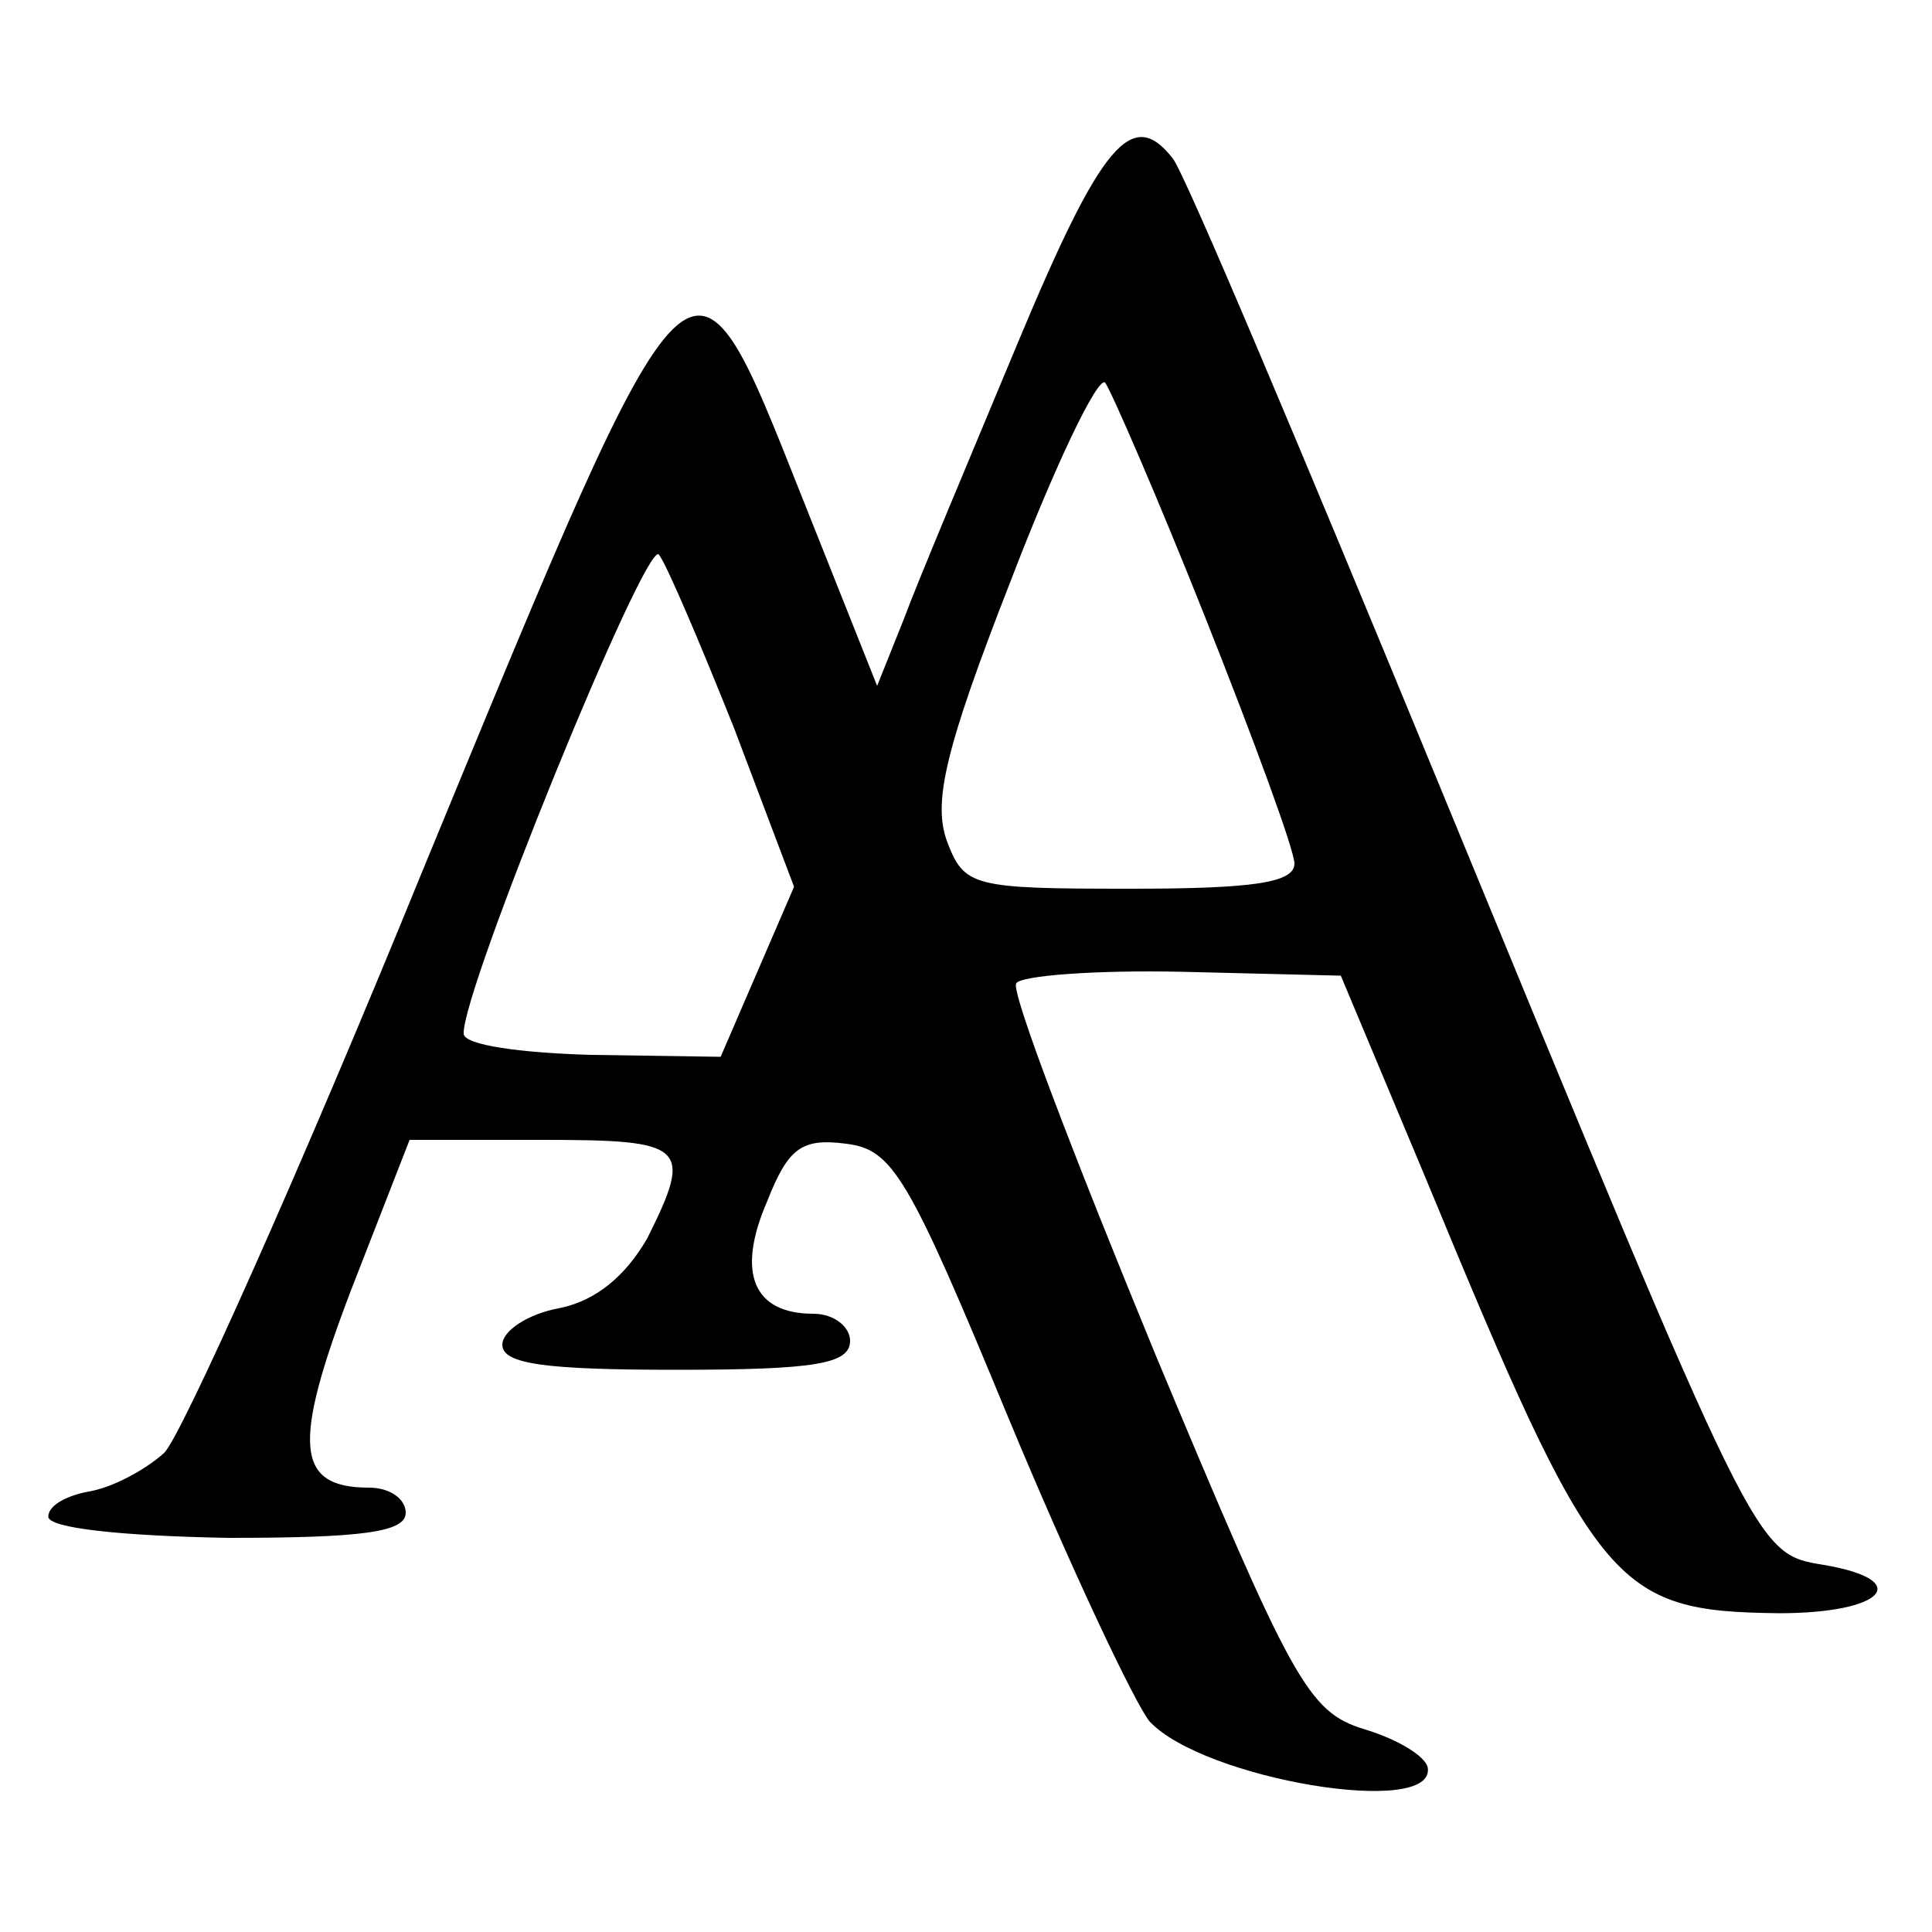 <?xml version="1.0" standalone="no"?>
<!DOCTYPE svg PUBLIC "-//W3C//DTD SVG 20010904//EN"
 "http://www.w3.org/TR/2001/REC-SVG-20010904/DTD/svg10.dtd">
<svg version="1.0" xmlns="http://www.w3.org/2000/svg"
 width="100pt" height="100pt" viewBox="0 0 100 100"
 preserveAspectRatio="xMidYMid meet">
<g transform="translate(0,100) scale(0.1,-0.1)"
fill="#000000" stroke="none">
<path d="M527 823 c-25 -60 -52 -124 -59 -143 l-14 -35 -39 98 c-58 146 -55
149 -196 -193 -64 -157 -125 -293 -134 -302 -10 -9 -27 -18 -39 -20 -11 -2
-21 -7 -21 -13 0 -6 38 -10 93 -11 70 0 92 3 92 13 0 7 -8 13 -19 13 -38 0
-40 22 -9 103 l30 77 69 0 c74 0 78 -3 54 -51 -11 -19 -26 -32 -45 -36 -17 -3
-30 -12 -30 -19 0 -10 22 -13 90 -13 72 0 90 3 90 15 0 7 -8 14 -19 14 -31 0
-40 21 -24 58 11 28 18 33 41 30 24 -3 32 -16 84 -142 32 -77 65 -147 73 -157
28 -30 148 -50 144 -24 -1 6 -16 15 -33 20 -29 9 -37 24 -108 194 -42 102 -75
188 -72 192 2 4 41 7 86 6 l82 -2 44 -105 c88 -213 97 -224 183 -225 54 0 70
17 23 25 -36 6 -34 3 -200 406 -70 170 -131 315 -137 322 -21 27 -37 8 -80
-95z m97 -143 c25 -63 46 -120 46 -127 0 -10 -22 -13 -85 -13 -82 0 -86 1 -95
25 -7 20 -1 47 33 134 23 60 45 106 49 103 3 -4 27 -59 52 -122z m-244 -57
l31 -82 -19 -44 -19 -44 -67 1 c-36 1 -66 5 -66 11 -1 22 94 255 101 248 4 -5
21 -45 39 -90z"/>
</g>
</svg>
